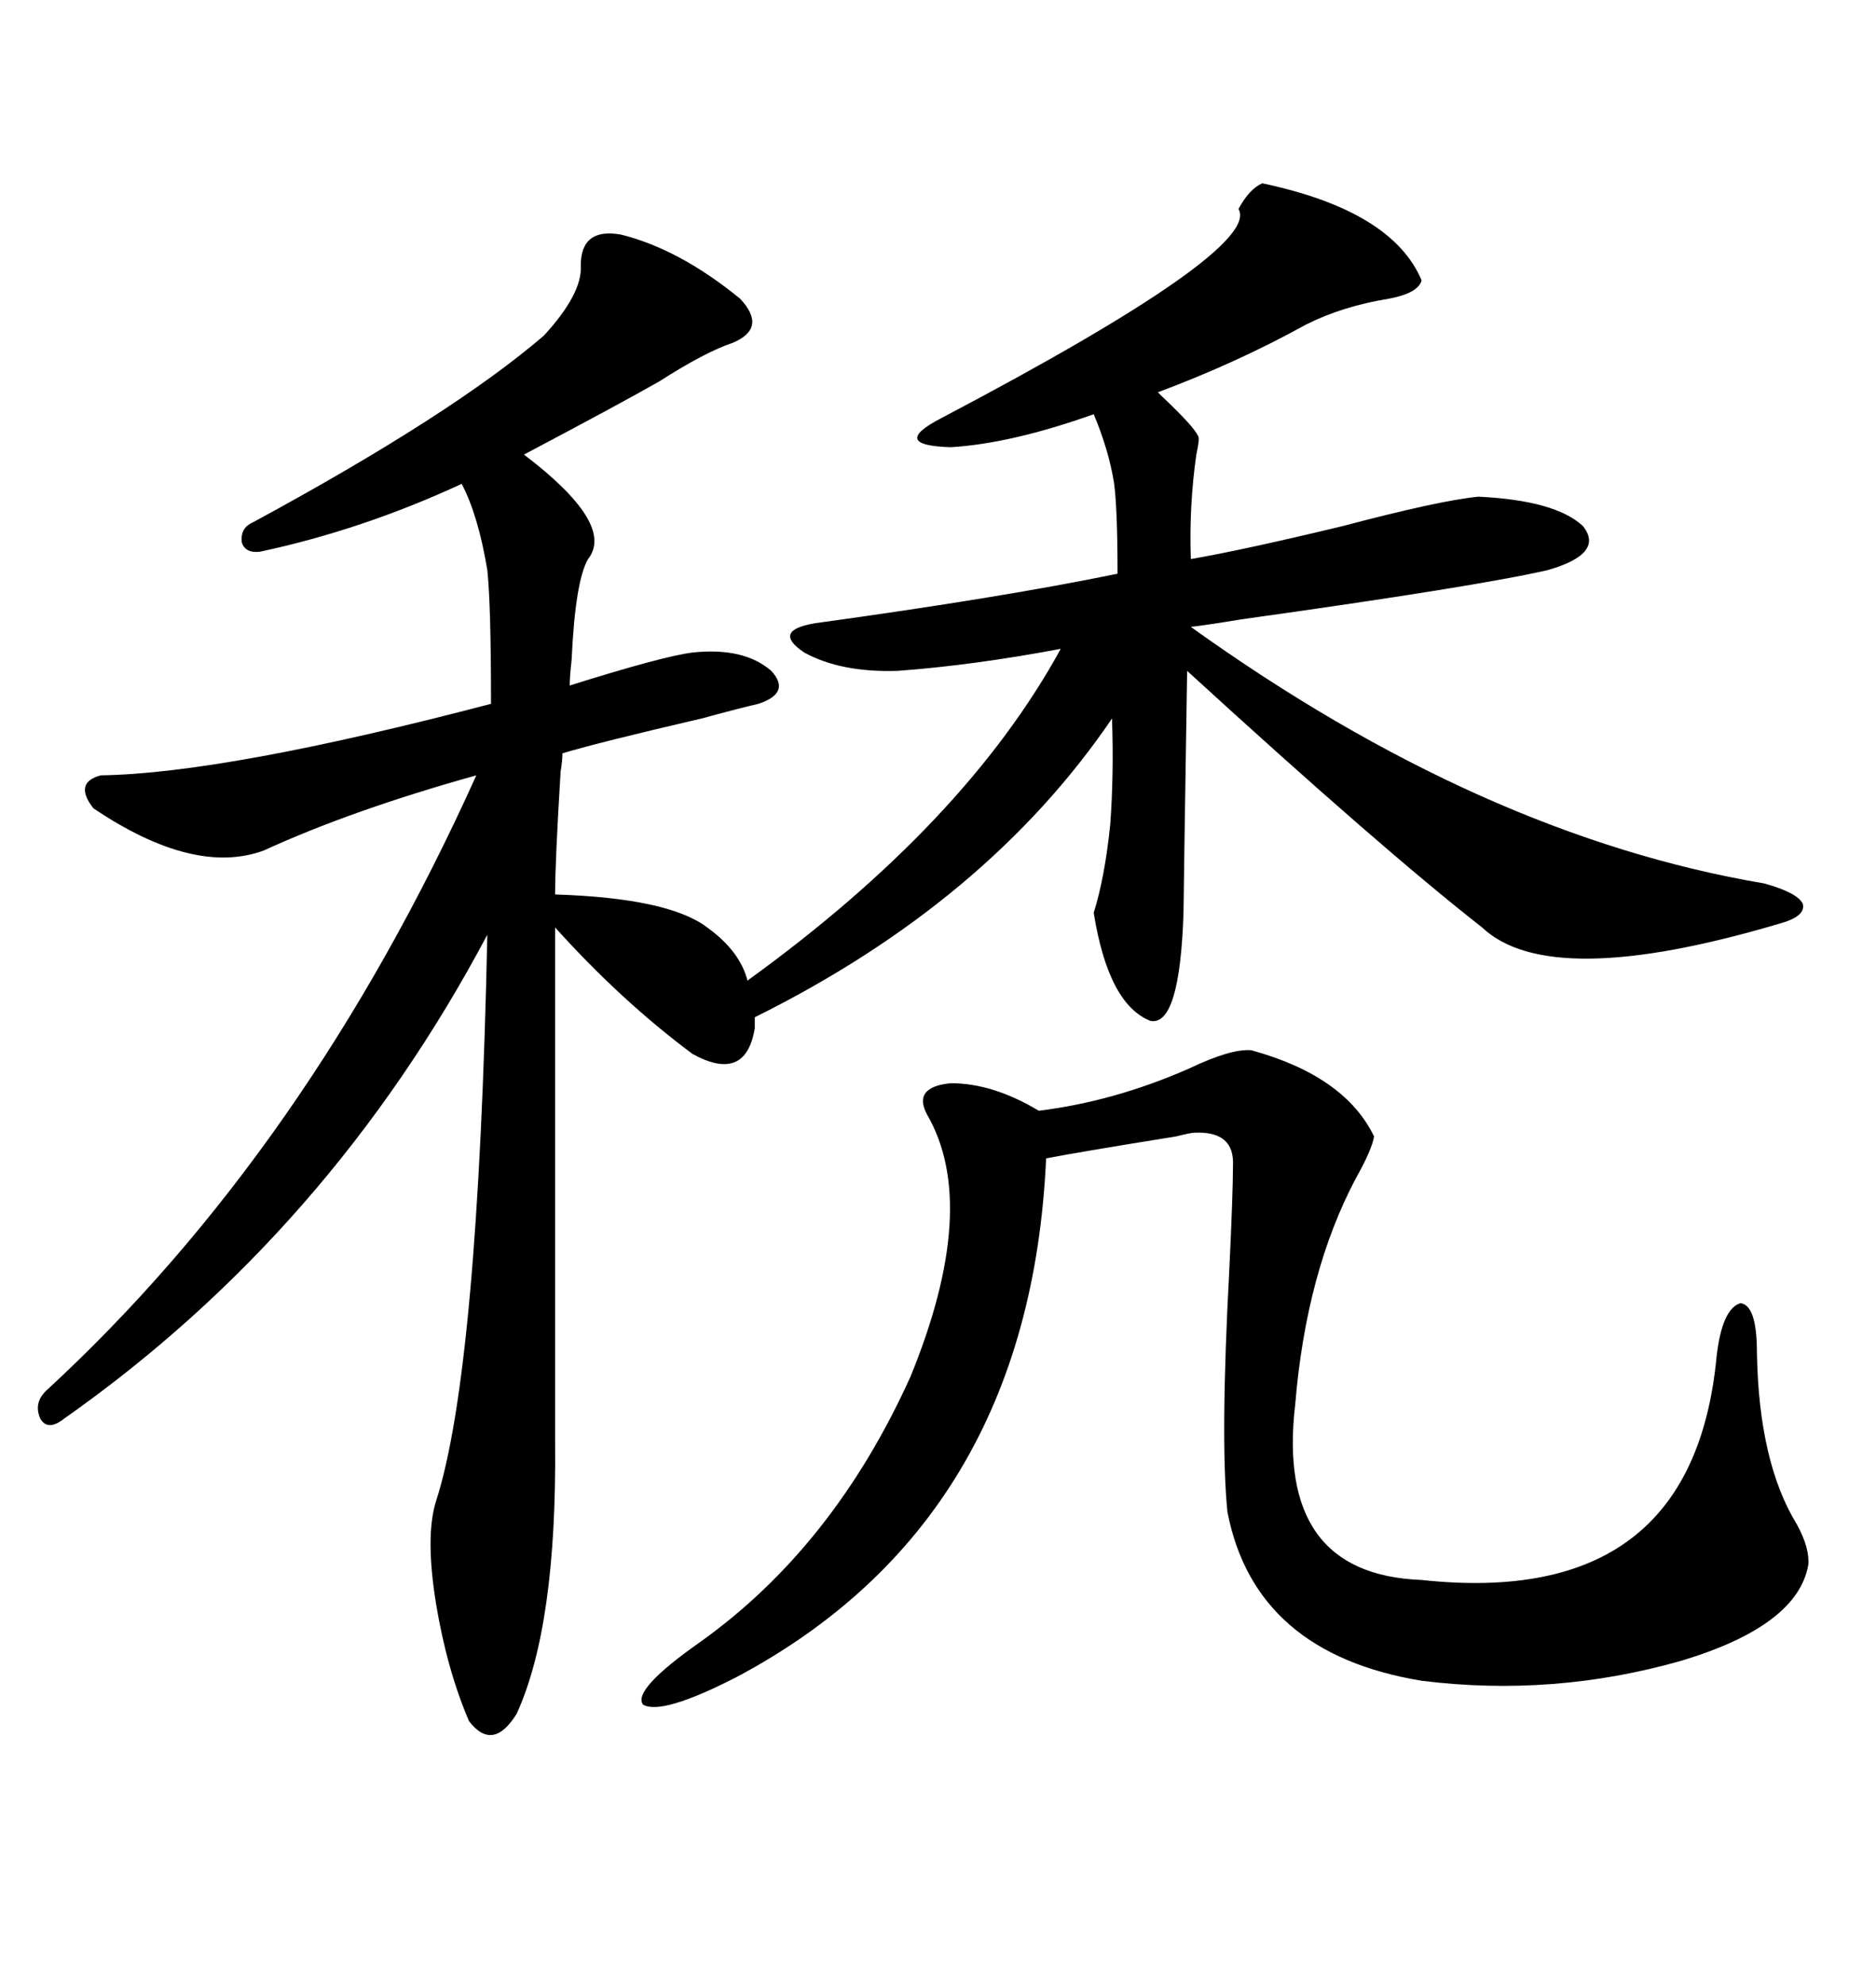 <svg xmlns="http://www.w3.org/2000/svg" xmlns:xlink="http://www.w3.org/1999/xlink" width="300" height="317.285"><path d="M99.32 37.50L99.32 37.50Q108.69 39.84 118.36 47.75L118.36 47.75Q122.75 52.44 117.19 54.79L117.19 54.79Q112.79 56.25 105.47 60.94L105.47 60.94Q99.32 64.45 83.79 72.66L83.79 72.66Q98.44 83.79 94.04 89.36L94.04 89.36Q91.99 92.87 91.41 105.47L91.41 105.47Q91.11 108.11 91.11 109.57L91.11 109.57Q106.05 104.88 110.74 104.30L110.74 104.30Q118.95 103.42 123.34 107.23L123.34 107.23Q126.56 110.74 121.29 112.50L121.29 112.50Q118.65 113.09 112.21 114.84L112.21 114.84Q95.80 118.65 89.94 120.41L89.94 120.41Q89.94 121.58 89.65 123.34L89.65 123.34Q88.77 137.70 88.77 142.97L88.77 142.97Q106.93 143.55 113.09 148.24L113.09 148.24Q118.36 152.05 119.53 156.74L119.53 156.74Q154.39 131.54 169.63 103.71L169.63 103.71Q155.57 106.35 143.55 107.23L143.55 107.23Q134.47 107.52 128.61 104.30L128.61 104.30Q123.34 100.78 130.37 99.61L130.37 99.61Q160.25 95.51 178.71 91.70L178.71 91.70Q178.71 81.15 178.13 77.05L178.13 77.05Q177.25 71.78 174.90 66.21L174.90 66.21Q161.72 70.90 152.05 71.48L152.05 71.48Q142.09 71.19 150.59 66.80L150.59 66.80Q201.86 39.84 198.05 33.40L198.05 33.40Q199.80 30.18 201.86 29.30L201.86 29.30Q222.66 33.69 227.34 44.82L227.34 44.82Q226.76 46.88 222.07 47.75L222.07 47.75Q214.75 48.93 208.89 51.86L208.89 51.86Q197.75 58.01 185.16 62.70L185.16 62.70Q185.16 62.70 185.74 63.28L185.74 63.28Q191.02 68.26 191.60 69.73L191.60 69.73Q191.89 70.02 191.31 72.66L191.31 72.66Q190.14 80.86 190.43 89.36L190.43 89.36Q198.93 87.89 214.75 84.08L214.75 84.08Q230.27 79.98 236.43 79.39L236.43 79.39Q248.73 79.98 253.13 84.08L253.13 84.08Q256.64 88.48 247.56 91.11L247.56 91.11Q236.13 93.75 198.34 99.02L198.34 99.02Q193.07 99.90 190.43 100.20L190.43 100.20Q237.01 133.59 282.13 141.21L282.13 141.21Q287.40 142.68 288.28 144.43L288.28 144.43Q288.87 146.48 284.47 147.66L284.47 147.66Q247.85 158.50 237.01 148.24L237.01 148.24Q220.90 135.64 189.84 107.23L189.84 107.23Q189.26 144.14 189.26 145.90L189.26 145.90Q188.67 164.06 183.98 163.18L183.98 163.18Q177.25 160.55 174.90 145.90L174.90 145.90Q176.66 140.33 177.54 131.84L177.54 131.84Q178.13 123.93 177.83 114.84L177.83 114.84Q157.91 144.14 120.70 162.60L120.70 162.60L120.70 164.36Q119.24 173.14 110.74 168.46L110.74 168.46Q99.32 159.96 88.77 148.24L88.77 148.24L88.77 230.57Q89.06 259.86 82.62 273.93L82.62 273.93Q78.81 280.08 75 275.10L75 275.10Q71.48 266.89 69.73 256.35L69.73 256.35Q67.97 245.51 69.73 239.94L69.73 239.94Q76.46 219.14 77.93 149.41L77.93 149.41Q52.73 196.88 10.25 226.76L10.25 226.76Q7.62 228.81 6.45 226.76L6.45 226.76Q5.27 224.12 7.62 222.07L7.62 222.07Q49.22 183.69 76.17 123.93L76.17 123.93Q56.25 129.49 42.19 135.94L42.19 135.94Q31.05 140.04 14.94 129.20L14.94 129.20Q11.72 125.10 16.11 123.93L16.11 123.93Q36.04 123.63 78.52 112.50L78.52 112.50Q78.52 96.68 77.93 91.11L77.93 91.11Q76.46 82.32 73.83 77.34L73.83 77.34Q58.01 84.67 41.60 88.18L41.60 88.18Q39.26 88.48 38.67 86.72L38.67 86.72Q38.38 84.38 40.43 83.50L40.43 83.50Q72.36 66.21 87.01 53.61L87.01 53.61Q93.16 46.88 92.87 42.48L92.87 42.48Q92.87 36.33 99.32 37.50ZM148.24 178.13L148.24 178.13Q145.90 173.73 152.05 173.14L152.05 173.14Q158.79 173.14 166.11 177.54L166.11 177.54Q178.13 176.07 190.14 170.80L190.14 170.80Q196.88 167.58 200.10 167.87L200.10 167.87Q215.04 171.97 219.73 181.64L219.73 181.64Q219.43 183.69 216.80 188.38L216.80 188.38Q208.89 203.32 207.13 224.41L207.13 224.41Q203.91 251.66 227.34 252.54L227.34 252.54Q270.70 257.23 274.51 216.80L274.51 216.80Q275.39 209.18 278.32 208.30L278.32 208.30Q280.96 208.59 280.96 216.21L280.96 216.21Q281.25 233.79 287.40 243.75L287.40 243.75Q289.45 247.56 289.16 250.20L289.16 250.20Q287.40 259.86 268.95 265.43L268.95 265.43Q248.44 271.29 227.34 268.65L227.34 268.65Q200.68 264.26 196.29 241.70L196.29 241.70Q195.12 230.27 196.58 203.03L196.58 203.03Q197.17 190.72 197.17 186.33L197.17 186.33Q197.46 180.76 191.02 181.05L191.02 181.05Q190.43 181.05 188.09 181.64L188.09 181.64Q171.68 184.28 167.29 185.16L167.29 185.16Q164.65 243.16 117.77 268.07L117.77 268.07Q105.76 274.22 102.83 272.46L102.83 272.46Q101.07 270.12 111.91 262.50L111.91 262.50Q133.30 247.27 145.61 220.02L145.61 220.02Q156.74 192.77 148.24 178.13Z"/></svg>
